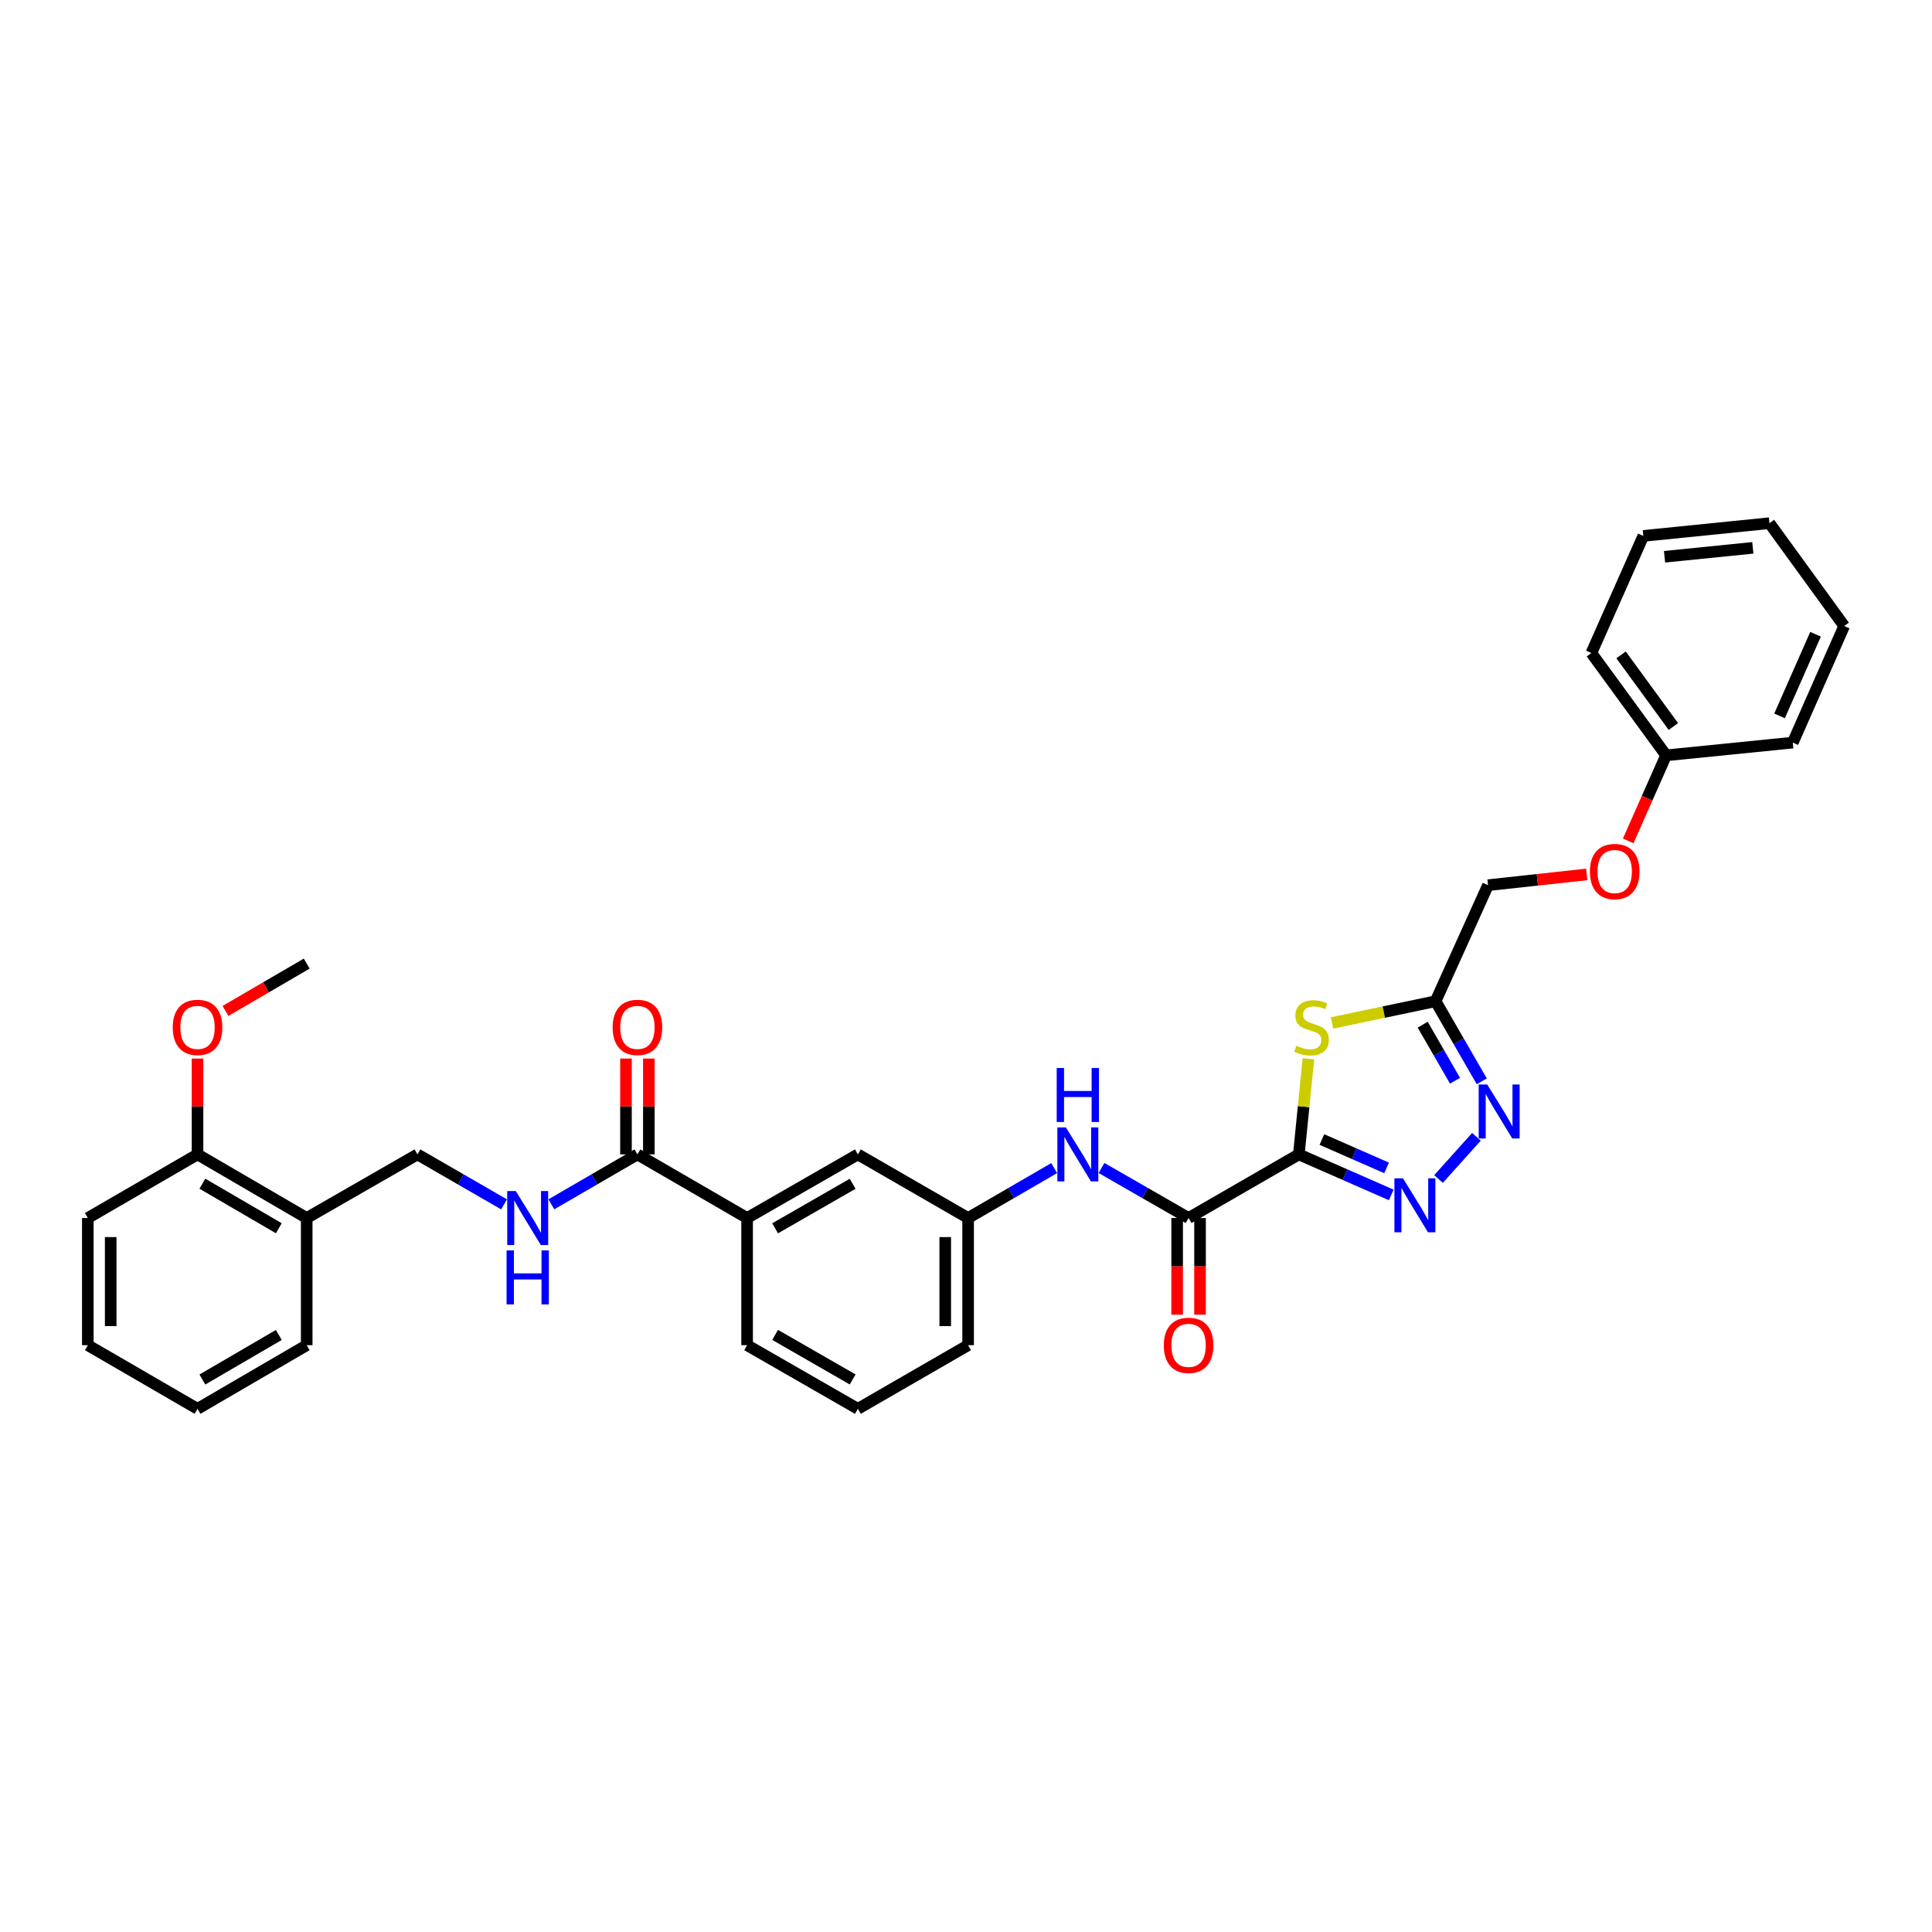 <?xml version='1.0' encoding='iso-8859-1'?>
<svg version='1.1' baseProfile='full'
              xmlns='http://www.w3.org/2000/svg'
                      xmlns:rdkit='http://www.rdkit.org/xml'
                      xmlns:xlink='http://www.w3.org/1999/xlink'
                  xml:space='preserve'
width='1000px' height='1000px' viewBox='0 0 1000 1000'>
<!-- END OF HEADER -->
<rect style='opacity:1.0;fill:#FFFFFF;stroke:none' width='1000' height='1000' x='0' y='0'> </rect>
<path class='bond-0' d='M 672.275,597.514 L 696.191,608.004' style='fill:none;fill-rule:evenodd;stroke:#000000;stroke-width:6px;stroke-linecap:butt;stroke-linejoin:miter;stroke-opacity:1' />
<path class='bond-0' d='M 696.191,608.004 L 720.106,618.495' style='fill:none;fill-rule:evenodd;stroke:#0000FF;stroke-width:6px;stroke-linecap:butt;stroke-linejoin:miter;stroke-opacity:1' />
<path class='bond-0' d='M 684.207,589.815 L 700.948,597.159' style='fill:none;fill-rule:evenodd;stroke:#000000;stroke-width:6px;stroke-linecap:butt;stroke-linejoin:miter;stroke-opacity:1' />
<path class='bond-0' d='M 700.948,597.159 L 717.689,604.503' style='fill:none;fill-rule:evenodd;stroke:#0000FF;stroke-width:6px;stroke-linecap:butt;stroke-linejoin:miter;stroke-opacity:1' />
<path class='bond-1' d='M 672.275,597.514 L 674.751,572.773' style='fill:none;fill-rule:evenodd;stroke:#000000;stroke-width:6px;stroke-linecap:butt;stroke-linejoin:miter;stroke-opacity:1' />
<path class='bond-1' d='M 674.751,572.773 L 677.227,548.032' style='fill:none;fill-rule:evenodd;stroke:#CCCC00;stroke-width:6px;stroke-linecap:butt;stroke-linejoin:miter;stroke-opacity:1' />
<path class='bond-3' d='M 672.275,597.514 L 615.212,630.443' style='fill:none;fill-rule:evenodd;stroke:#000000;stroke-width:6px;stroke-linecap:butt;stroke-linejoin:miter;stroke-opacity:1' />
<path class='bond-2' d='M 744.577,610.251 L 764.193,588.418' style='fill:none;fill-rule:evenodd;stroke:#0000FF;stroke-width:6px;stroke-linecap:butt;stroke-linejoin:miter;stroke-opacity:1' />
<path class='bond-4' d='M 689.462,529.471 L 716.26,523.855' style='fill:none;fill-rule:evenodd;stroke:#CCCC00;stroke-width:6px;stroke-linecap:butt;stroke-linejoin:miter;stroke-opacity:1' />
<path class='bond-4' d='M 716.26,523.855 L 743.057,518.238' style='fill:none;fill-rule:evenodd;stroke:#000000;stroke-width:6px;stroke-linecap:butt;stroke-linejoin:miter;stroke-opacity:1' />
<path class='bond-33' d='M 766.959,559.693 L 755.008,538.965' style='fill:none;fill-rule:evenodd;stroke:#0000FF;stroke-width:6px;stroke-linecap:butt;stroke-linejoin:miter;stroke-opacity:1' />
<path class='bond-33' d='M 755.008,538.965 L 743.057,518.238' style='fill:none;fill-rule:evenodd;stroke:#000000;stroke-width:6px;stroke-linecap:butt;stroke-linejoin:miter;stroke-opacity:1' />
<path class='bond-33' d='M 753.114,559.39 L 744.748,544.881' style='fill:none;fill-rule:evenodd;stroke:#0000FF;stroke-width:6px;stroke-linecap:butt;stroke-linejoin:miter;stroke-opacity:1' />
<path class='bond-33' d='M 744.748,544.881 L 736.383,530.372' style='fill:none;fill-rule:evenodd;stroke:#000000;stroke-width:6px;stroke-linecap:butt;stroke-linejoin:miter;stroke-opacity:1' />
<path class='bond-6' d='M 615.212,630.443 L 592.675,617.498' style='fill:none;fill-rule:evenodd;stroke:#000000;stroke-width:6px;stroke-linecap:butt;stroke-linejoin:miter;stroke-opacity:1' />
<path class='bond-6' d='M 592.675,617.498 L 570.138,604.552' style='fill:none;fill-rule:evenodd;stroke:#0000FF;stroke-width:6px;stroke-linecap:butt;stroke-linejoin:miter;stroke-opacity:1' />
<path class='bond-10' d='M 609.291,630.443 L 609.291,655.465' style='fill:none;fill-rule:evenodd;stroke:#000000;stroke-width:6px;stroke-linecap:butt;stroke-linejoin:miter;stroke-opacity:1' />
<path class='bond-10' d='M 609.291,655.465 L 609.291,680.486' style='fill:none;fill-rule:evenodd;stroke:#FF0000;stroke-width:6px;stroke-linecap:butt;stroke-linejoin:miter;stroke-opacity:1' />
<path class='bond-10' d='M 621.134,630.443 L 621.134,655.465' style='fill:none;fill-rule:evenodd;stroke:#000000;stroke-width:6px;stroke-linecap:butt;stroke-linejoin:miter;stroke-opacity:1' />
<path class='bond-10' d='M 621.134,655.465 L 621.134,680.486' style='fill:none;fill-rule:evenodd;stroke:#FF0000;stroke-width:6px;stroke-linecap:butt;stroke-linejoin:miter;stroke-opacity:1' />
<path class='bond-16' d='M 743.057,518.238 L 770.197,458.168' style='fill:none;fill-rule:evenodd;stroke:#000000;stroke-width:6px;stroke-linecap:butt;stroke-linejoin:miter;stroke-opacity:1' />
<path class='bond-5' d='M 329.929,597.514 L 386.702,630.443' style='fill:none;fill-rule:evenodd;stroke:#000000;stroke-width:6px;stroke-linecap:butt;stroke-linejoin:miter;stroke-opacity:1' />
<path class='bond-7' d='M 329.929,597.514 L 307.656,610.429' style='fill:none;fill-rule:evenodd;stroke:#000000;stroke-width:6px;stroke-linecap:butt;stroke-linejoin:miter;stroke-opacity:1' />
<path class='bond-7' d='M 307.656,610.429 L 285.382,623.345' style='fill:none;fill-rule:evenodd;stroke:#0000FF;stroke-width:6px;stroke-linecap:butt;stroke-linejoin:miter;stroke-opacity:1' />
<path class='bond-14' d='M 335.85,597.514 L 335.85,572.709' style='fill:none;fill-rule:evenodd;stroke:#000000;stroke-width:6px;stroke-linecap:butt;stroke-linejoin:miter;stroke-opacity:1' />
<path class='bond-14' d='M 335.85,572.709 L 335.85,547.905' style='fill:none;fill-rule:evenodd;stroke:#FF0000;stroke-width:6px;stroke-linecap:butt;stroke-linejoin:miter;stroke-opacity:1' />
<path class='bond-14' d='M 324.007,597.514 L 324.007,572.709' style='fill:none;fill-rule:evenodd;stroke:#000000;stroke-width:6px;stroke-linecap:butt;stroke-linejoin:miter;stroke-opacity:1' />
<path class='bond-14' d='M 324.007,572.709 L 324.007,547.905' style='fill:none;fill-rule:evenodd;stroke:#FF0000;stroke-width:6px;stroke-linecap:butt;stroke-linejoin:miter;stroke-opacity:1' />
<path class='bond-11' d='M 545.645,604.611 L 523.369,617.527' style='fill:none;fill-rule:evenodd;stroke:#0000FF;stroke-width:6px;stroke-linecap:butt;stroke-linejoin:miter;stroke-opacity:1' />
<path class='bond-11' d='M 523.369,617.527 L 501.092,630.443' style='fill:none;fill-rule:evenodd;stroke:#000000;stroke-width:6px;stroke-linecap:butt;stroke-linejoin:miter;stroke-opacity:1' />
<path class='bond-12' d='M 260.895,623.376 L 238.487,610.445' style='fill:none;fill-rule:evenodd;stroke:#0000FF;stroke-width:6px;stroke-linecap:butt;stroke-linejoin:miter;stroke-opacity:1' />
<path class='bond-12' d='M 238.487,610.445 L 216.079,597.514' style='fill:none;fill-rule:evenodd;stroke:#000000;stroke-width:6px;stroke-linecap:butt;stroke-linejoin:miter;stroke-opacity:1' />
<path class='bond-8' d='M 386.702,630.443 L 444.035,597.514' style='fill:none;fill-rule:evenodd;stroke:#000000;stroke-width:6px;stroke-linecap:butt;stroke-linejoin:miter;stroke-opacity:1' />
<path class='bond-8' d='M 401.201,635.774 L 441.334,612.723' style='fill:none;fill-rule:evenodd;stroke:#000000;stroke-width:6px;stroke-linecap:butt;stroke-linejoin:miter;stroke-opacity:1' />
<path class='bond-34' d='M 386.702,630.443 L 386.702,696.264' style='fill:none;fill-rule:evenodd;stroke:#000000;stroke-width:6px;stroke-linecap:butt;stroke-linejoin:miter;stroke-opacity:1' />
<path class='bond-9' d='M 158.752,630.443 L 216.079,597.514' style='fill:none;fill-rule:evenodd;stroke:#000000;stroke-width:6px;stroke-linecap:butt;stroke-linejoin:miter;stroke-opacity:1' />
<path class='bond-15' d='M 158.752,630.443 L 102.241,597.514' style='fill:none;fill-rule:evenodd;stroke:#000000;stroke-width:6px;stroke-linecap:butt;stroke-linejoin:miter;stroke-opacity:1' />
<path class='bond-15' d='M 144.313,635.736 L 104.755,612.685' style='fill:none;fill-rule:evenodd;stroke:#000000;stroke-width:6px;stroke-linecap:butt;stroke-linejoin:miter;stroke-opacity:1' />
<path class='bond-22' d='M 158.752,630.443 L 158.752,696.264' style='fill:none;fill-rule:evenodd;stroke:#000000;stroke-width:6px;stroke-linecap:butt;stroke-linejoin:miter;stroke-opacity:1' />
<path class='bond-13' d='M 501.092,630.443 L 444.035,597.514' style='fill:none;fill-rule:evenodd;stroke:#000000;stroke-width:6px;stroke-linecap:butt;stroke-linejoin:miter;stroke-opacity:1' />
<path class='bond-23' d='M 501.092,630.443 L 501.092,696.264' style='fill:none;fill-rule:evenodd;stroke:#000000;stroke-width:6px;stroke-linecap:butt;stroke-linejoin:miter;stroke-opacity:1' />
<path class='bond-23' d='M 489.249,640.317 L 489.249,686.391' style='fill:none;fill-rule:evenodd;stroke:#000000;stroke-width:6px;stroke-linecap:butt;stroke-linejoin:miter;stroke-opacity:1' />
<path class='bond-19' d='M 102.241,597.514 L 102.241,572.709' style='fill:none;fill-rule:evenodd;stroke:#000000;stroke-width:6px;stroke-linecap:butt;stroke-linejoin:miter;stroke-opacity:1' />
<path class='bond-19' d='M 102.241,572.709 L 102.241,547.905' style='fill:none;fill-rule:evenodd;stroke:#FF0000;stroke-width:6px;stroke-linecap:butt;stroke-linejoin:miter;stroke-opacity:1' />
<path class='bond-24' d='M 102.241,597.514 L 45.455,630.443' style='fill:none;fill-rule:evenodd;stroke:#000000;stroke-width:6px;stroke-linecap:butt;stroke-linejoin:miter;stroke-opacity:1' />
<path class='bond-17' d='M 770.197,458.168 L 795.743,455.384' style='fill:none;fill-rule:evenodd;stroke:#000000;stroke-width:6px;stroke-linecap:butt;stroke-linejoin:miter;stroke-opacity:1' />
<path class='bond-17' d='M 795.743,455.384 L 821.288,452.601' style='fill:none;fill-rule:evenodd;stroke:#FF0000;stroke-width:6px;stroke-linecap:butt;stroke-linejoin:miter;stroke-opacity:1' />
<path class='bond-18' d='M 842.756,435.248 L 852.565,413.107' style='fill:none;fill-rule:evenodd;stroke:#FF0000;stroke-width:6px;stroke-linecap:butt;stroke-linejoin:miter;stroke-opacity:1' />
<path class='bond-18' d='M 852.565,413.107 L 862.374,390.966' style='fill:none;fill-rule:evenodd;stroke:#000000;stroke-width:6px;stroke-linecap:butt;stroke-linejoin:miter;stroke-opacity:1' />
<path class='bond-25' d='M 862.374,390.966 L 823.694,338.008' style='fill:none;fill-rule:evenodd;stroke:#000000;stroke-width:6px;stroke-linecap:butt;stroke-linejoin:miter;stroke-opacity:1' />
<path class='bond-25' d='M 866.136,376.037 L 839.06,338.967' style='fill:none;fill-rule:evenodd;stroke:#000000;stroke-width:6px;stroke-linecap:butt;stroke-linejoin:miter;stroke-opacity:1' />
<path class='bond-26' d='M 862.374,390.966 L 927.938,384.373' style='fill:none;fill-rule:evenodd;stroke:#000000;stroke-width:6px;stroke-linecap:butt;stroke-linejoin:miter;stroke-opacity:1' />
<path class='bond-27' d='M 116.706,523.264 L 137.729,511.014' style='fill:none;fill-rule:evenodd;stroke:#FF0000;stroke-width:6px;stroke-linecap:butt;stroke-linejoin:miter;stroke-opacity:1' />
<path class='bond-27' d='M 137.729,511.014 L 158.752,498.763' style='fill:none;fill-rule:evenodd;stroke:#000000;stroke-width:6px;stroke-linecap:butt;stroke-linejoin:miter;stroke-opacity:1' />
<path class='bond-20' d='M 386.702,696.264 L 444.035,729.207' style='fill:none;fill-rule:evenodd;stroke:#000000;stroke-width:6px;stroke-linecap:butt;stroke-linejoin:miter;stroke-opacity:1' />
<path class='bond-20' d='M 401.203,690.937 L 441.336,713.997' style='fill:none;fill-rule:evenodd;stroke:#000000;stroke-width:6px;stroke-linecap:butt;stroke-linejoin:miter;stroke-opacity:1' />
<path class='bond-21' d='M 444.035,729.207 L 501.092,696.264' style='fill:none;fill-rule:evenodd;stroke:#000000;stroke-width:6px;stroke-linecap:butt;stroke-linejoin:miter;stroke-opacity:1' />
<path class='bond-28' d='M 158.752,696.264 L 102.241,729.207' style='fill:none;fill-rule:evenodd;stroke:#000000;stroke-width:6px;stroke-linecap:butt;stroke-linejoin:miter;stroke-opacity:1' />
<path class='bond-28' d='M 144.311,690.974 L 104.754,714.034' style='fill:none;fill-rule:evenodd;stroke:#000000;stroke-width:6px;stroke-linecap:butt;stroke-linejoin:miter;stroke-opacity:1' />
<path class='bond-36' d='M 45.455,630.443 L 45.455,696.264' style='fill:none;fill-rule:evenodd;stroke:#000000;stroke-width:6px;stroke-linecap:butt;stroke-linejoin:miter;stroke-opacity:1' />
<path class='bond-36' d='M 57.297,640.317 L 57.297,686.391' style='fill:none;fill-rule:evenodd;stroke:#000000;stroke-width:6px;stroke-linecap:butt;stroke-linejoin:miter;stroke-opacity:1' />
<path class='bond-30' d='M 823.694,338.008 L 850.584,277.385' style='fill:none;fill-rule:evenodd;stroke:#000000;stroke-width:6px;stroke-linecap:butt;stroke-linejoin:miter;stroke-opacity:1' />
<path class='bond-31' d='M 927.938,384.373 L 954.545,324.02' style='fill:none;fill-rule:evenodd;stroke:#000000;stroke-width:6px;stroke-linecap:butt;stroke-linejoin:miter;stroke-opacity:1' />
<path class='bond-31' d='M 921.093,370.543 L 939.718,328.296' style='fill:none;fill-rule:evenodd;stroke:#000000;stroke-width:6px;stroke-linecap:butt;stroke-linejoin:miter;stroke-opacity:1' />
<path class='bond-29' d='M 102.241,729.207 L 45.455,696.264' style='fill:none;fill-rule:evenodd;stroke:#000000;stroke-width:6px;stroke-linecap:butt;stroke-linejoin:miter;stroke-opacity:1' />
<path class='bond-35' d='M 850.584,277.385 L 915.865,270.793' style='fill:none;fill-rule:evenodd;stroke:#000000;stroke-width:6px;stroke-linecap:butt;stroke-linejoin:miter;stroke-opacity:1' />
<path class='bond-35' d='M 861.566,288.18 L 907.263,283.565' style='fill:none;fill-rule:evenodd;stroke:#000000;stroke-width:6px;stroke-linecap:butt;stroke-linejoin:miter;stroke-opacity:1' />
<path class='bond-32' d='M 954.545,324.02 L 915.865,270.793' style='fill:none;fill-rule:evenodd;stroke:#000000;stroke-width:6px;stroke-linecap:butt;stroke-linejoin:miter;stroke-opacity:1' />
<path  class='atom-1' d='M 726.167 609.889
L 735.326 624.693
Q 736.234 626.154, 737.695 628.799
Q 739.155 631.444, 739.234 631.601
L 739.234 609.889
L 742.945 609.889
L 742.945 637.839
L 739.116 637.839
L 729.286 621.653
Q 728.141 619.759, 726.917 617.587
Q 725.733 615.416, 725.378 614.745
L 725.378 637.839
L 721.746 637.839
L 721.746 609.889
L 726.167 609.889
' fill='#0000FF'/>
<path  class='atom-2' d='M 670.966 541.286
Q 671.282 541.404, 672.585 541.957
Q 673.887 542.51, 675.309 542.865
Q 676.769 543.181, 678.19 543.181
Q 680.835 543.181, 682.375 541.917
Q 683.914 540.615, 683.914 538.365
Q 683.914 536.825, 683.125 535.878
Q 682.375 534.93, 681.191 534.417
Q 680.006 533.904, 678.032 533.312
Q 675.545 532.562, 674.045 531.851
Q 672.585 531.14, 671.519 529.64
Q 670.492 528.14, 670.492 525.614
Q 670.492 522.1, 672.861 519.929
Q 675.269 517.758, 680.006 517.758
Q 683.243 517.758, 686.915 519.297
L 686.007 522.337
Q 682.651 520.955, 680.125 520.955
Q 677.401 520.955, 675.901 522.1
Q 674.401 523.206, 674.44 525.14
Q 674.44 526.64, 675.19 527.548
Q 675.98 528.456, 677.085 528.969
Q 678.23 529.482, 680.125 530.075
Q 682.651 530.864, 684.151 531.654
Q 685.651 532.443, 686.717 534.062
Q 687.823 535.641, 687.823 538.365
Q 687.823 542.233, 685.217 544.326
Q 682.651 546.378, 678.348 546.378
Q 675.861 546.378, 673.966 545.826
Q 672.111 545.312, 669.9 544.404
L 670.966 541.286
' fill='#CCCC00'/>
<path  class='atom-3' d='M 769.789 561.34
L 778.947 576.144
Q 779.855 577.604, 781.316 580.249
Q 782.777 582.894, 782.856 583.052
L 782.856 561.34
L 786.566 561.34
L 786.566 589.289
L 782.737 589.289
L 772.908 573.104
Q 771.763 571.209, 770.539 569.038
Q 769.355 566.867, 768.999 566.195
L 768.999 589.289
L 765.368 589.289
L 765.368 561.34
L 769.789 561.34
' fill='#0000FF'/>
<path  class='atom-7' d='M 551.708 583.539
L 560.866 598.343
Q 561.774 599.803, 563.235 602.448
Q 564.695 605.093, 564.774 605.251
L 564.774 583.539
L 568.485 583.539
L 568.485 611.488
L 564.656 611.488
L 554.826 595.303
Q 553.681 593.408, 552.458 591.237
Q 551.273 589.066, 550.918 588.394
L 550.918 611.488
L 547.286 611.488
L 547.286 583.539
L 551.708 583.539
' fill='#0000FF'/>
<path  class='atom-7' d='M 546.951 552.795
L 550.74 552.795
L 550.74 564.677
L 565.031 564.677
L 565.031 552.795
L 568.821 552.795
L 568.821 580.744
L 565.031 580.744
L 565.031 567.835
L 550.74 567.835
L 550.74 580.744
L 546.951 580.744
L 546.951 552.795
' fill='#0000FF'/>
<path  class='atom-8' d='M 266.964 616.469
L 276.122 631.272
Q 277.03 632.733, 278.491 635.378
Q 279.951 638.023, 280.03 638.181
L 280.03 616.469
L 283.741 616.469
L 283.741 644.418
L 279.912 644.418
L 270.082 628.233
Q 268.938 626.338, 267.714 624.167
Q 266.529 621.996, 266.174 621.324
L 266.174 644.418
L 262.542 644.418
L 262.542 616.469
L 266.964 616.469
' fill='#0000FF'/>
<path  class='atom-8' d='M 262.207 647.213
L 265.997 647.213
L 265.997 659.096
L 280.287 659.096
L 280.287 647.213
L 284.077 647.213
L 284.077 675.162
L 280.287 675.162
L 280.287 662.254
L 265.997 662.254
L 265.997 675.162
L 262.207 675.162
L 262.207 647.213
' fill='#0000FF'/>
<path  class='atom-11' d='M 602.382 696.343
Q 602.382 689.632, 605.698 685.882
Q 609.014 682.131, 615.212 682.131
Q 621.41 682.131, 624.726 685.882
Q 628.042 689.632, 628.042 696.343
Q 628.042 703.133, 624.686 707.002
Q 621.331 710.831, 615.212 710.831
Q 609.054 710.831, 605.698 707.002
Q 602.382 703.172, 602.382 696.343
M 615.212 707.673
Q 619.476 707.673, 621.765 704.83
Q 624.094 701.949, 624.094 696.343
Q 624.094 690.856, 621.765 688.092
Q 619.476 685.289, 615.212 685.289
Q 610.949 685.289, 608.62 688.053
Q 606.33 690.816, 606.33 696.343
Q 606.33 701.988, 608.62 704.83
Q 610.949 707.673, 615.212 707.673
' fill='#FF0000'/>
<path  class='atom-15' d='M 317.099 531.772
Q 317.099 525.061, 320.415 521.311
Q 323.731 517.56, 329.929 517.56
Q 336.127 517.56, 339.443 521.311
Q 342.759 525.061, 342.759 531.772
Q 342.759 538.562, 339.403 542.431
Q 336.048 546.26, 329.929 546.26
Q 323.77 546.26, 320.415 542.431
Q 317.099 538.601, 317.099 531.772
M 329.929 543.102
Q 334.192 543.102, 336.482 540.259
Q 338.811 537.378, 338.811 531.772
Q 338.811 526.285, 336.482 523.521
Q 334.192 520.719, 329.929 520.719
Q 325.665 520.719, 323.336 523.482
Q 321.046 526.245, 321.046 531.772
Q 321.046 537.417, 323.336 540.259
Q 325.665 543.102, 329.929 543.102
' fill='#FF0000'/>
<path  class='atom-18' d='M 822.937 451.102
Q 822.937 444.391, 826.253 440.641
Q 829.569 436.89, 835.767 436.89
Q 841.965 436.89, 845.281 440.641
Q 848.597 444.391, 848.597 451.102
Q 848.597 457.892, 845.242 461.76
Q 841.886 465.59, 835.767 465.59
Q 829.609 465.59, 826.253 461.76
Q 822.937 457.931, 822.937 451.102
M 835.767 462.432
Q 840.031 462.432, 842.32 459.589
Q 844.649 456.707, 844.649 451.102
Q 844.649 445.615, 842.32 442.851
Q 840.031 440.048, 835.767 440.048
Q 831.504 440.048, 829.175 442.812
Q 826.885 445.575, 826.885 451.102
Q 826.885 456.747, 829.175 459.589
Q 831.504 462.432, 835.767 462.432
' fill='#FF0000'/>
<path  class='atom-20' d='M 89.412 531.772
Q 89.412 525.061, 92.728 521.311
Q 96.044 517.56, 102.241 517.56
Q 108.439 517.56, 111.755 521.311
Q 115.071 525.061, 115.071 531.772
Q 115.071 538.562, 111.716 542.431
Q 108.36 546.26, 102.241 546.26
Q 96.083 546.26, 92.728 542.431
Q 89.412 538.601, 89.412 531.772
M 102.241 543.102
Q 106.505 543.102, 108.795 540.259
Q 111.124 537.378, 111.124 531.772
Q 111.124 526.285, 108.795 523.521
Q 106.505 520.719, 102.241 520.719
Q 97.978 520.719, 95.649 523.482
Q 93.359 526.245, 93.359 531.772
Q 93.359 537.417, 95.649 540.259
Q 97.978 543.102, 102.241 543.102
' fill='#FF0000'/>
</svg>
